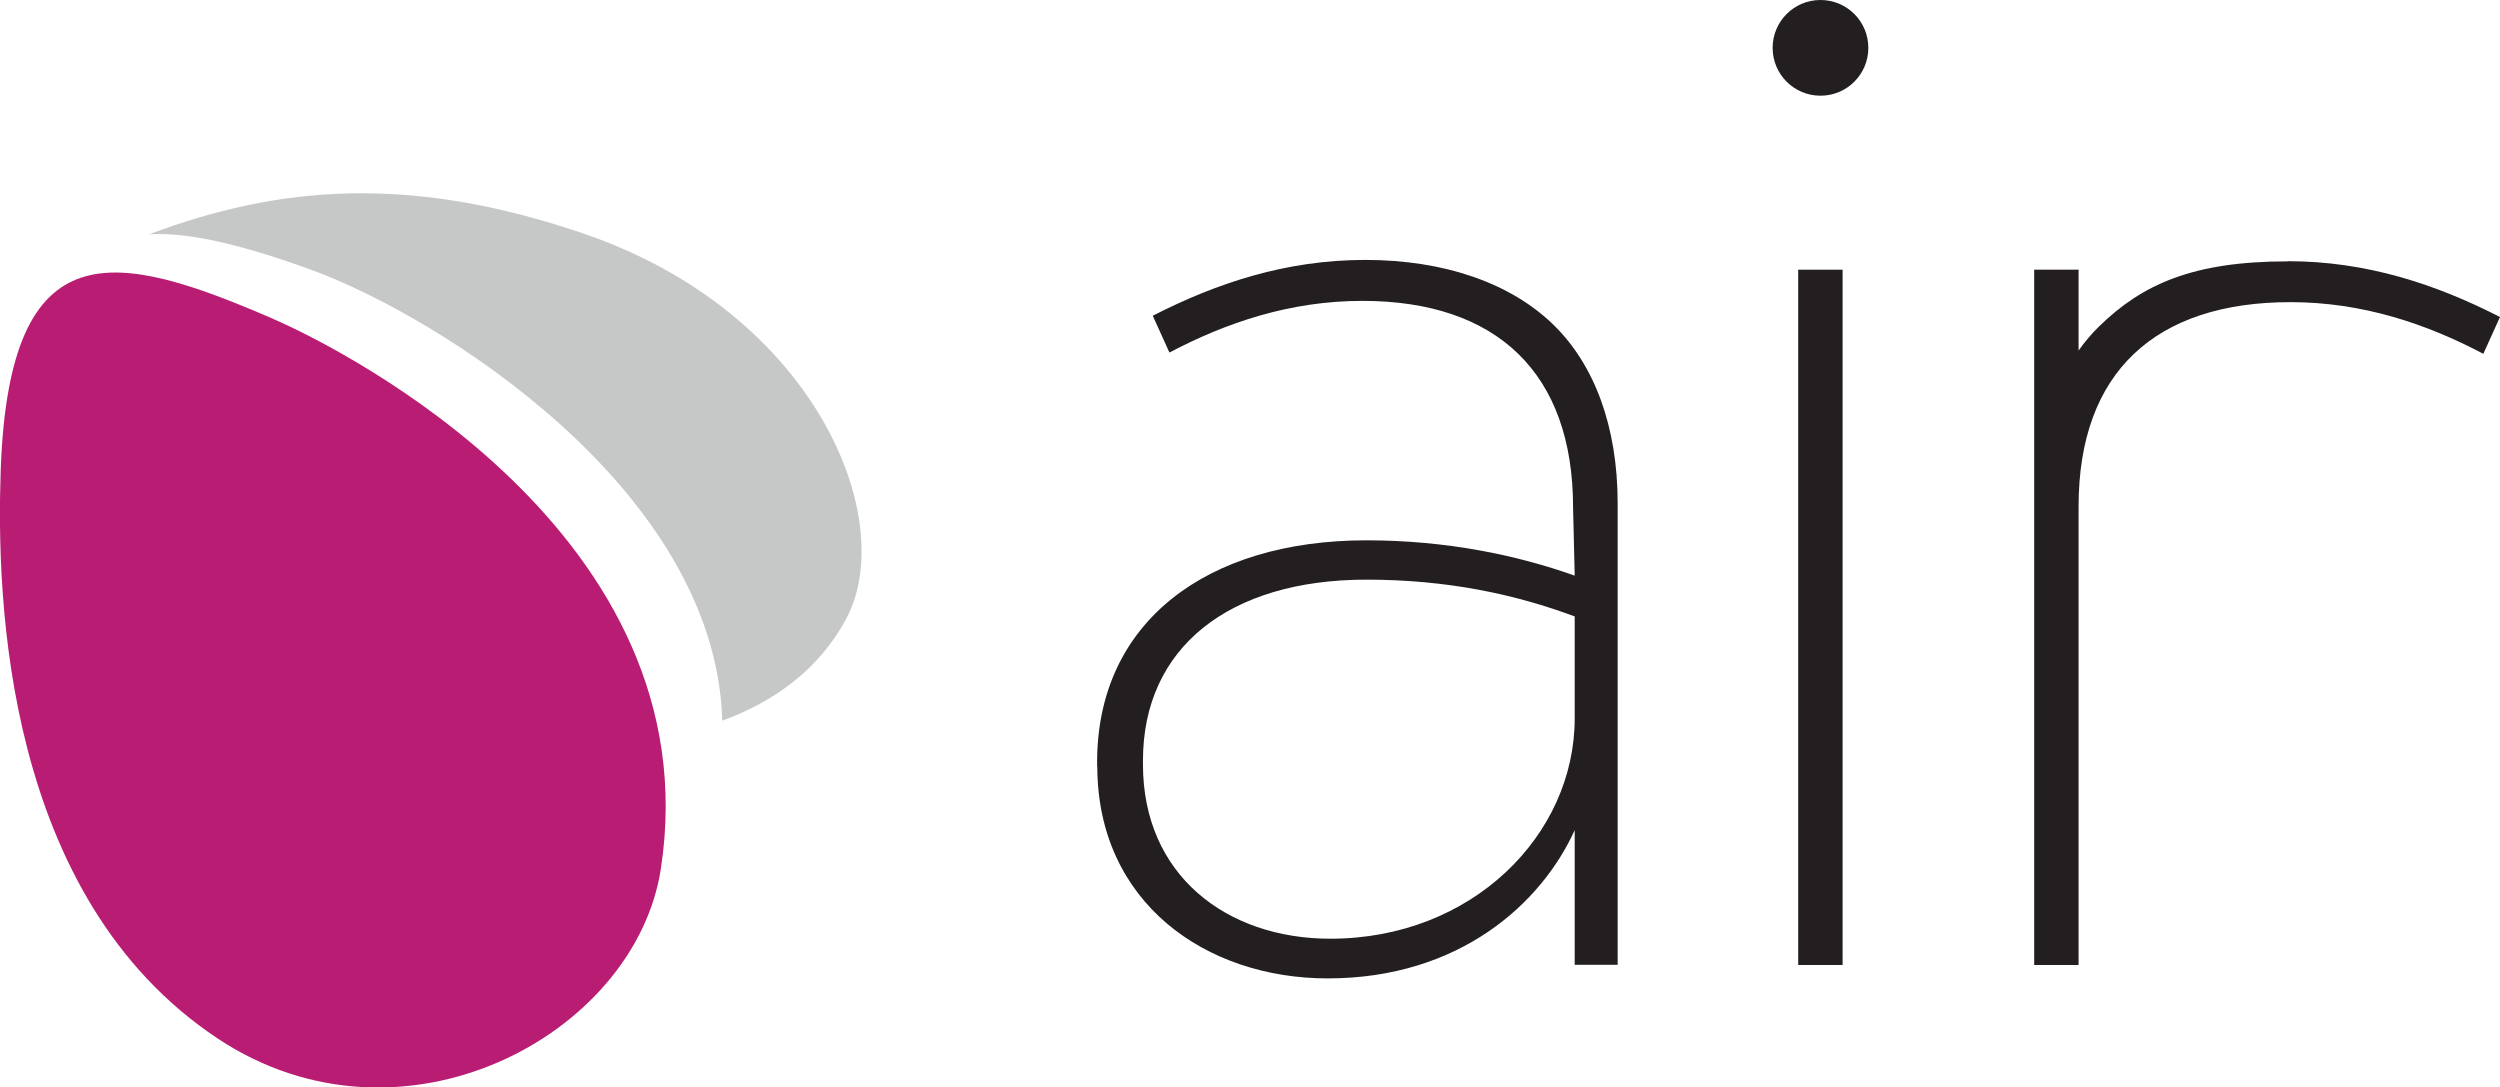 <?xml version="1.0" encoding="UTF-8"?>
<svg id="Layer_1" data-name="Layer 1" xmlns="http://www.w3.org/2000/svg" viewBox="0 0 137.93 59.99">
  <defs>
    <style>
      .cls-1 {
        fill: #b91d73;
      }

      .cls-2 {
        fill: #c6c8c8;
      }

      .cls-3 {
        fill: #231f20;
      }
    </style>
  </defs>
  <g id="Air">
    <g id="Air-2" data-name="Air">
      <g>
        <path class="cls-1" d="m15.09,17.6C6.4,13.84.52,12.5.04,25.91c-.25,7.13.21,23.6,11.99,31.4,10.13,6.71,23.01-.16,24.43-9.37,2.83-18.45-17.61-28.71-21.38-30.34"/>
        <path class="cls-2" d="m46.68,34.16c-1.55,2.85-4.04,4.58-6.83,5.6-.38-12.84-15.8-22.35-22.59-24.84-3.65-1.34-6.81-2.14-9.04-1.99,7.21-2.71,14.41-3.3,23.93-.06,12.89,4.38,17.48,15.86,14.52,21.3"/>
      </g>
    </g>
    <g>
      <path class="cls-3" d="m60.53,42.28v-.23c0-7.73,6.05-12.24,14.86-12.24,4.44,0,8.35.83,11.49,1.95l-.09-3.75c0-7.43-4.2-11.41-11.63-11.41-3.98,0-7.51,1.2-10.64,2.85l-.92-2.03c3.52-1.8,7.35-3.08,11.72-3.08s8.04,1.28,10.41,3.6c2.22,2.18,3.52,5.56,3.52,9.84v25.45h-2.37v-7.43c-1.84,4.05-6.36,8.18-13.63,8.18-6.74,0-12.71-4.2-12.71-11.71m26.34-2.63v-5.63c-3.22-1.2-6.97-2.03-11.49-2.03-7.58,0-12.33,3.75-12.33,9.98v.22c0,6.08,4.59,9.61,10.34,9.61,7.81,0,13.48-5.71,13.48-12.16"/>
      <rect class="cls-3" x="99.21" y="14.88" width="2.45" height="38.36"/>
      <path class="cls-3" d="m126.21,14.42c-5.25,0-8.04,1.28-10.41,3.6-.41.4-.78.84-1.12,1.32v-4.46h-2.45v38.36h2.45v-25.3c0-7.43,4.26-11.27,11.69-11.27,3.98,0,7.51,1.2,10.64,2.85l.92-2.03c-3.52-1.8-7.35-3.08-11.72-3.08"/>
      <path class="cls-3" d="m103.08,2.64c0,1.46-1.18,2.64-2.64,2.64s-2.64-1.18-2.64-2.64,1.18-2.64,2.64-2.64,2.64,1.18,2.64,2.64"/>
    </g>
  </g>
</svg>